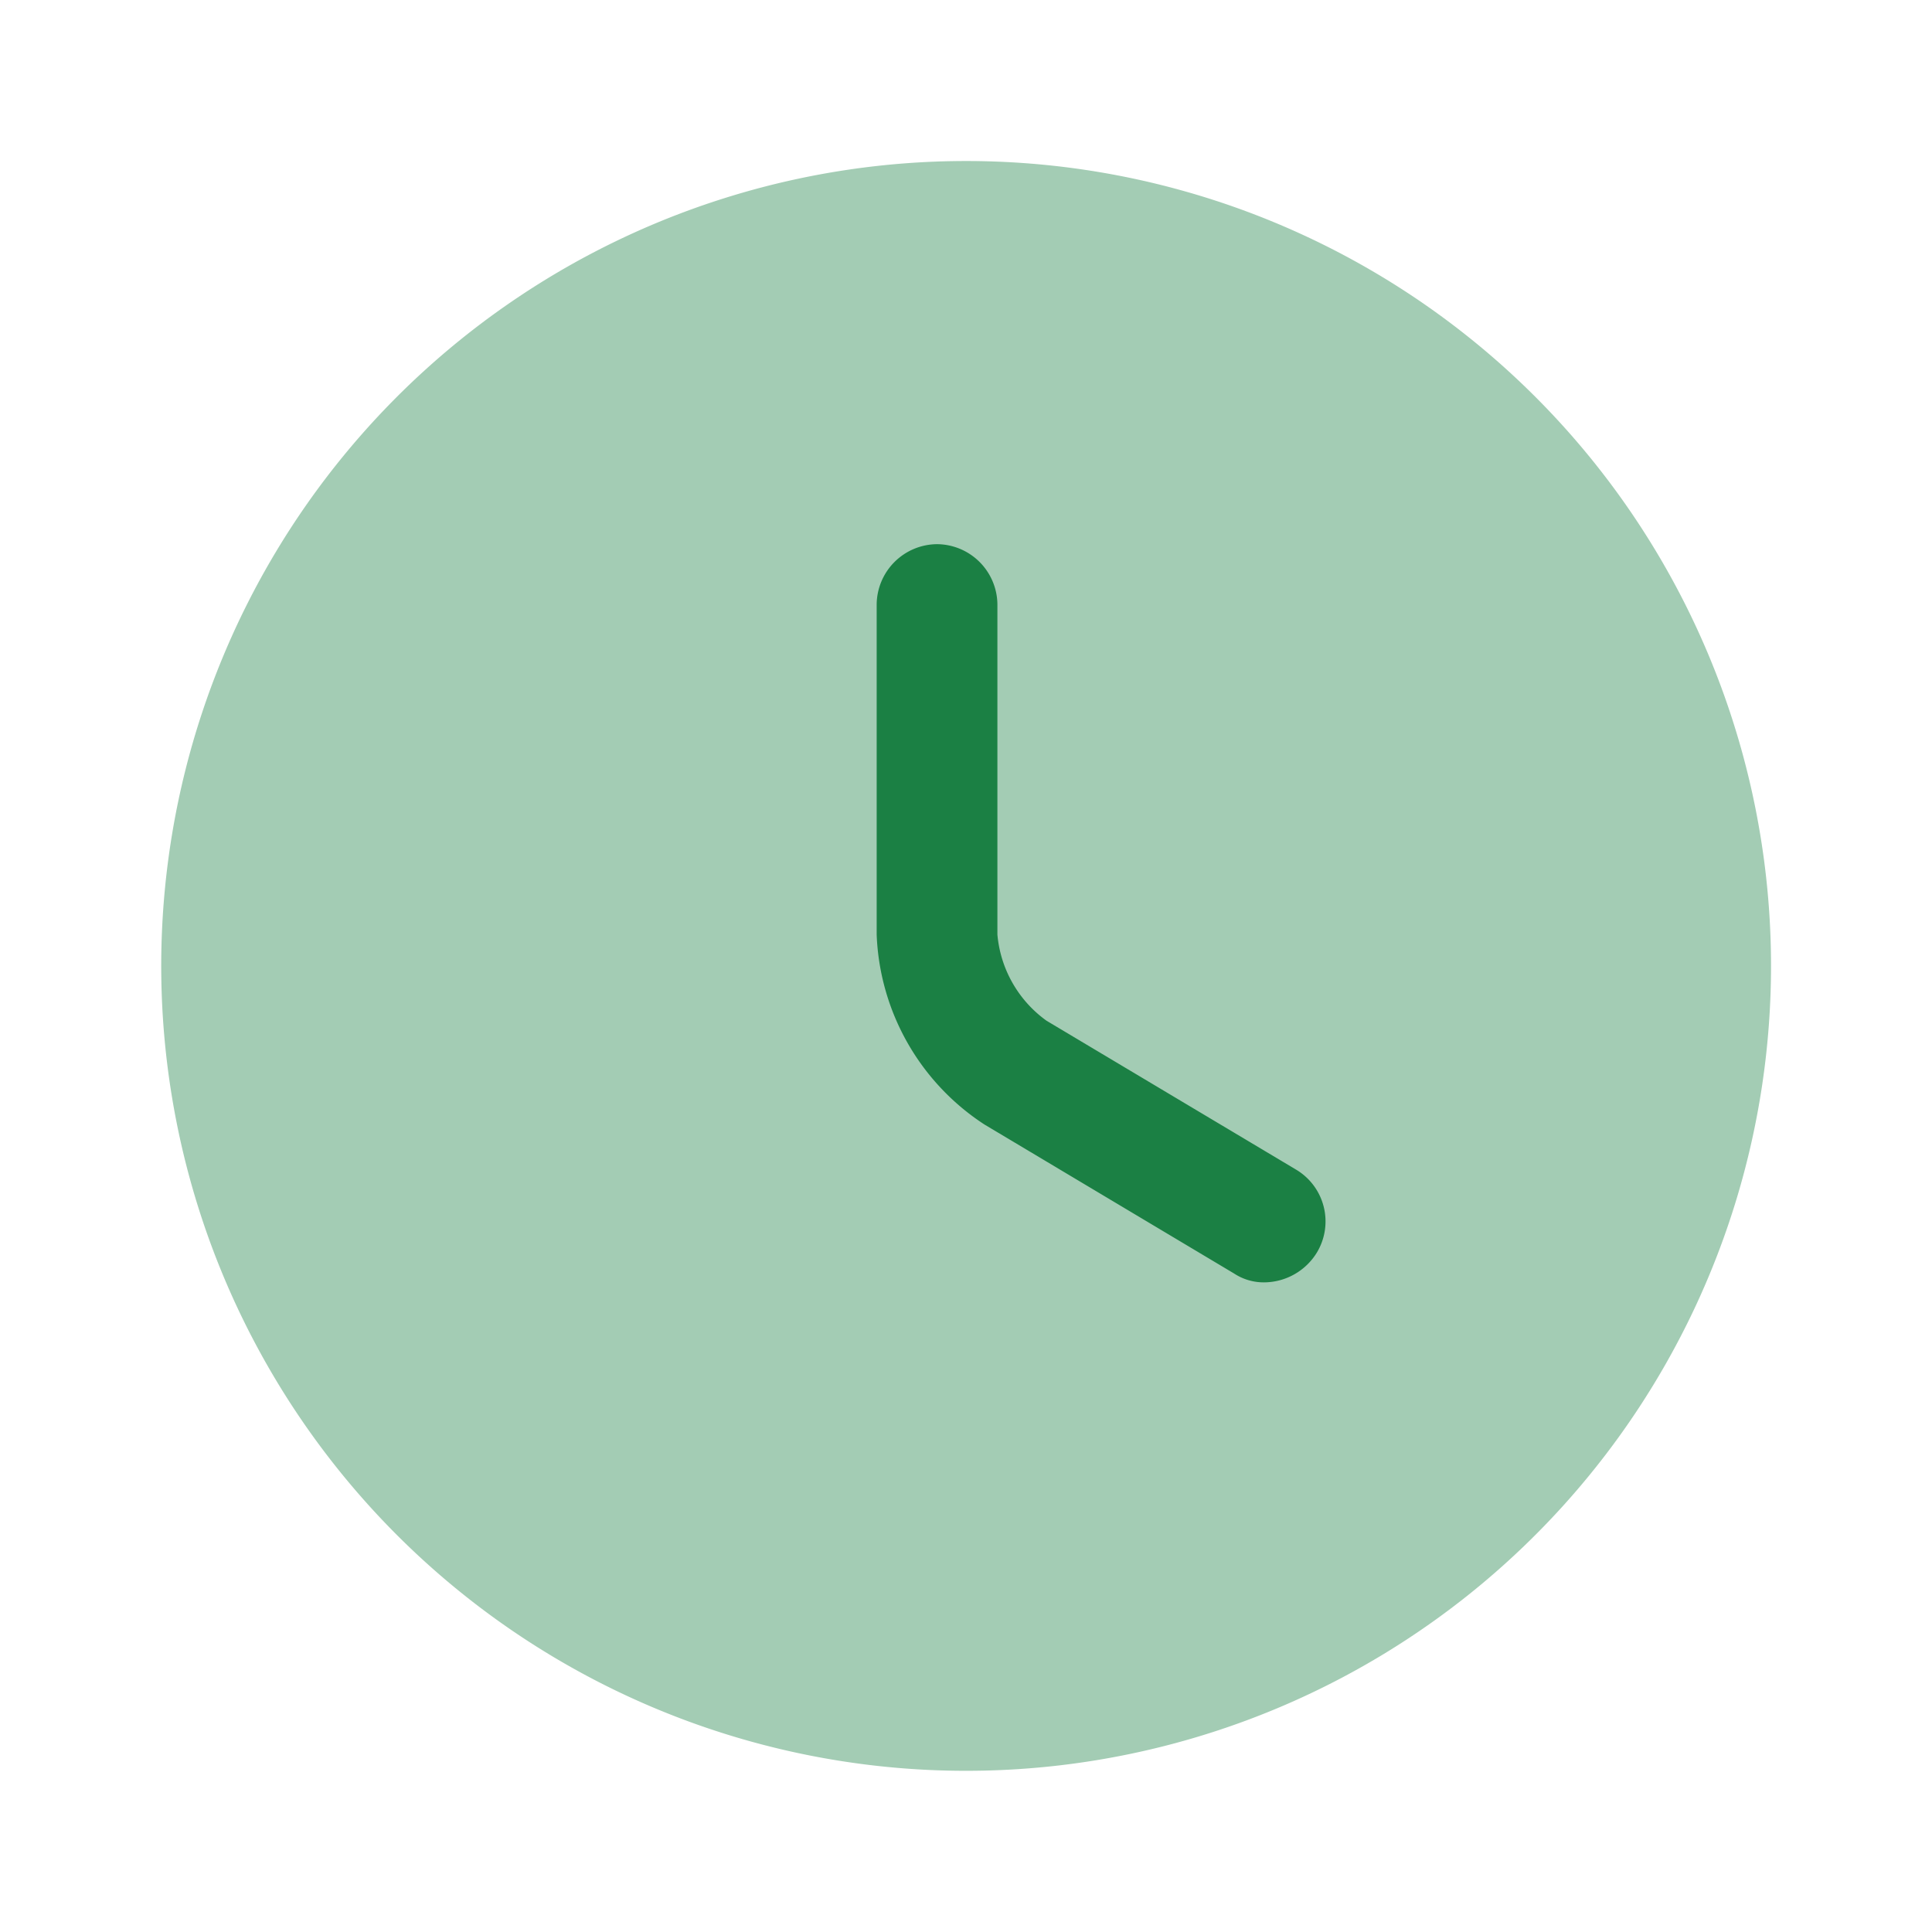 <svg id="vuesax_bulk_clock" data-name="vuesax/bulk/clock" xmlns="http://www.w3.org/2000/svg" width="46.566" height="46.566" viewBox="0 0 46.566 46.566">
  <g id="clock">
    <path id="Vector" d="M38.805,19.4A19.4,19.4,0,1,1,19.4,0,19.4,19.4,0,0,1,38.805,19.4Z" transform="translate(3.881 3.881)" fill="#1b8044" opacity="0.4"/>
    <path id="Vector-2" data-name="Vector" d="M9.352,17.792a1.3,1.3,0,0,1-.737-.213L2.6,13.989A5.722,5.722,0,0,1,0,9.41V1.455A1.466,1.466,0,0,1,1.455,0,1.466,1.466,0,0,1,2.91,1.455V9.41a2.867,2.867,0,0,0,1.184,2.076l6.015,3.589a1.453,1.453,0,0,1,.5,2A1.5,1.5,0,0,1,9.352,17.792Z" transform="translate(21.13 13.116)" fill="#1b8044"/>
    <path id="Vector-3" data-name="Vector" d="M0,0H46.566V46.566H0Z" fill="none" opacity="0"/>
  </g>
</svg>
